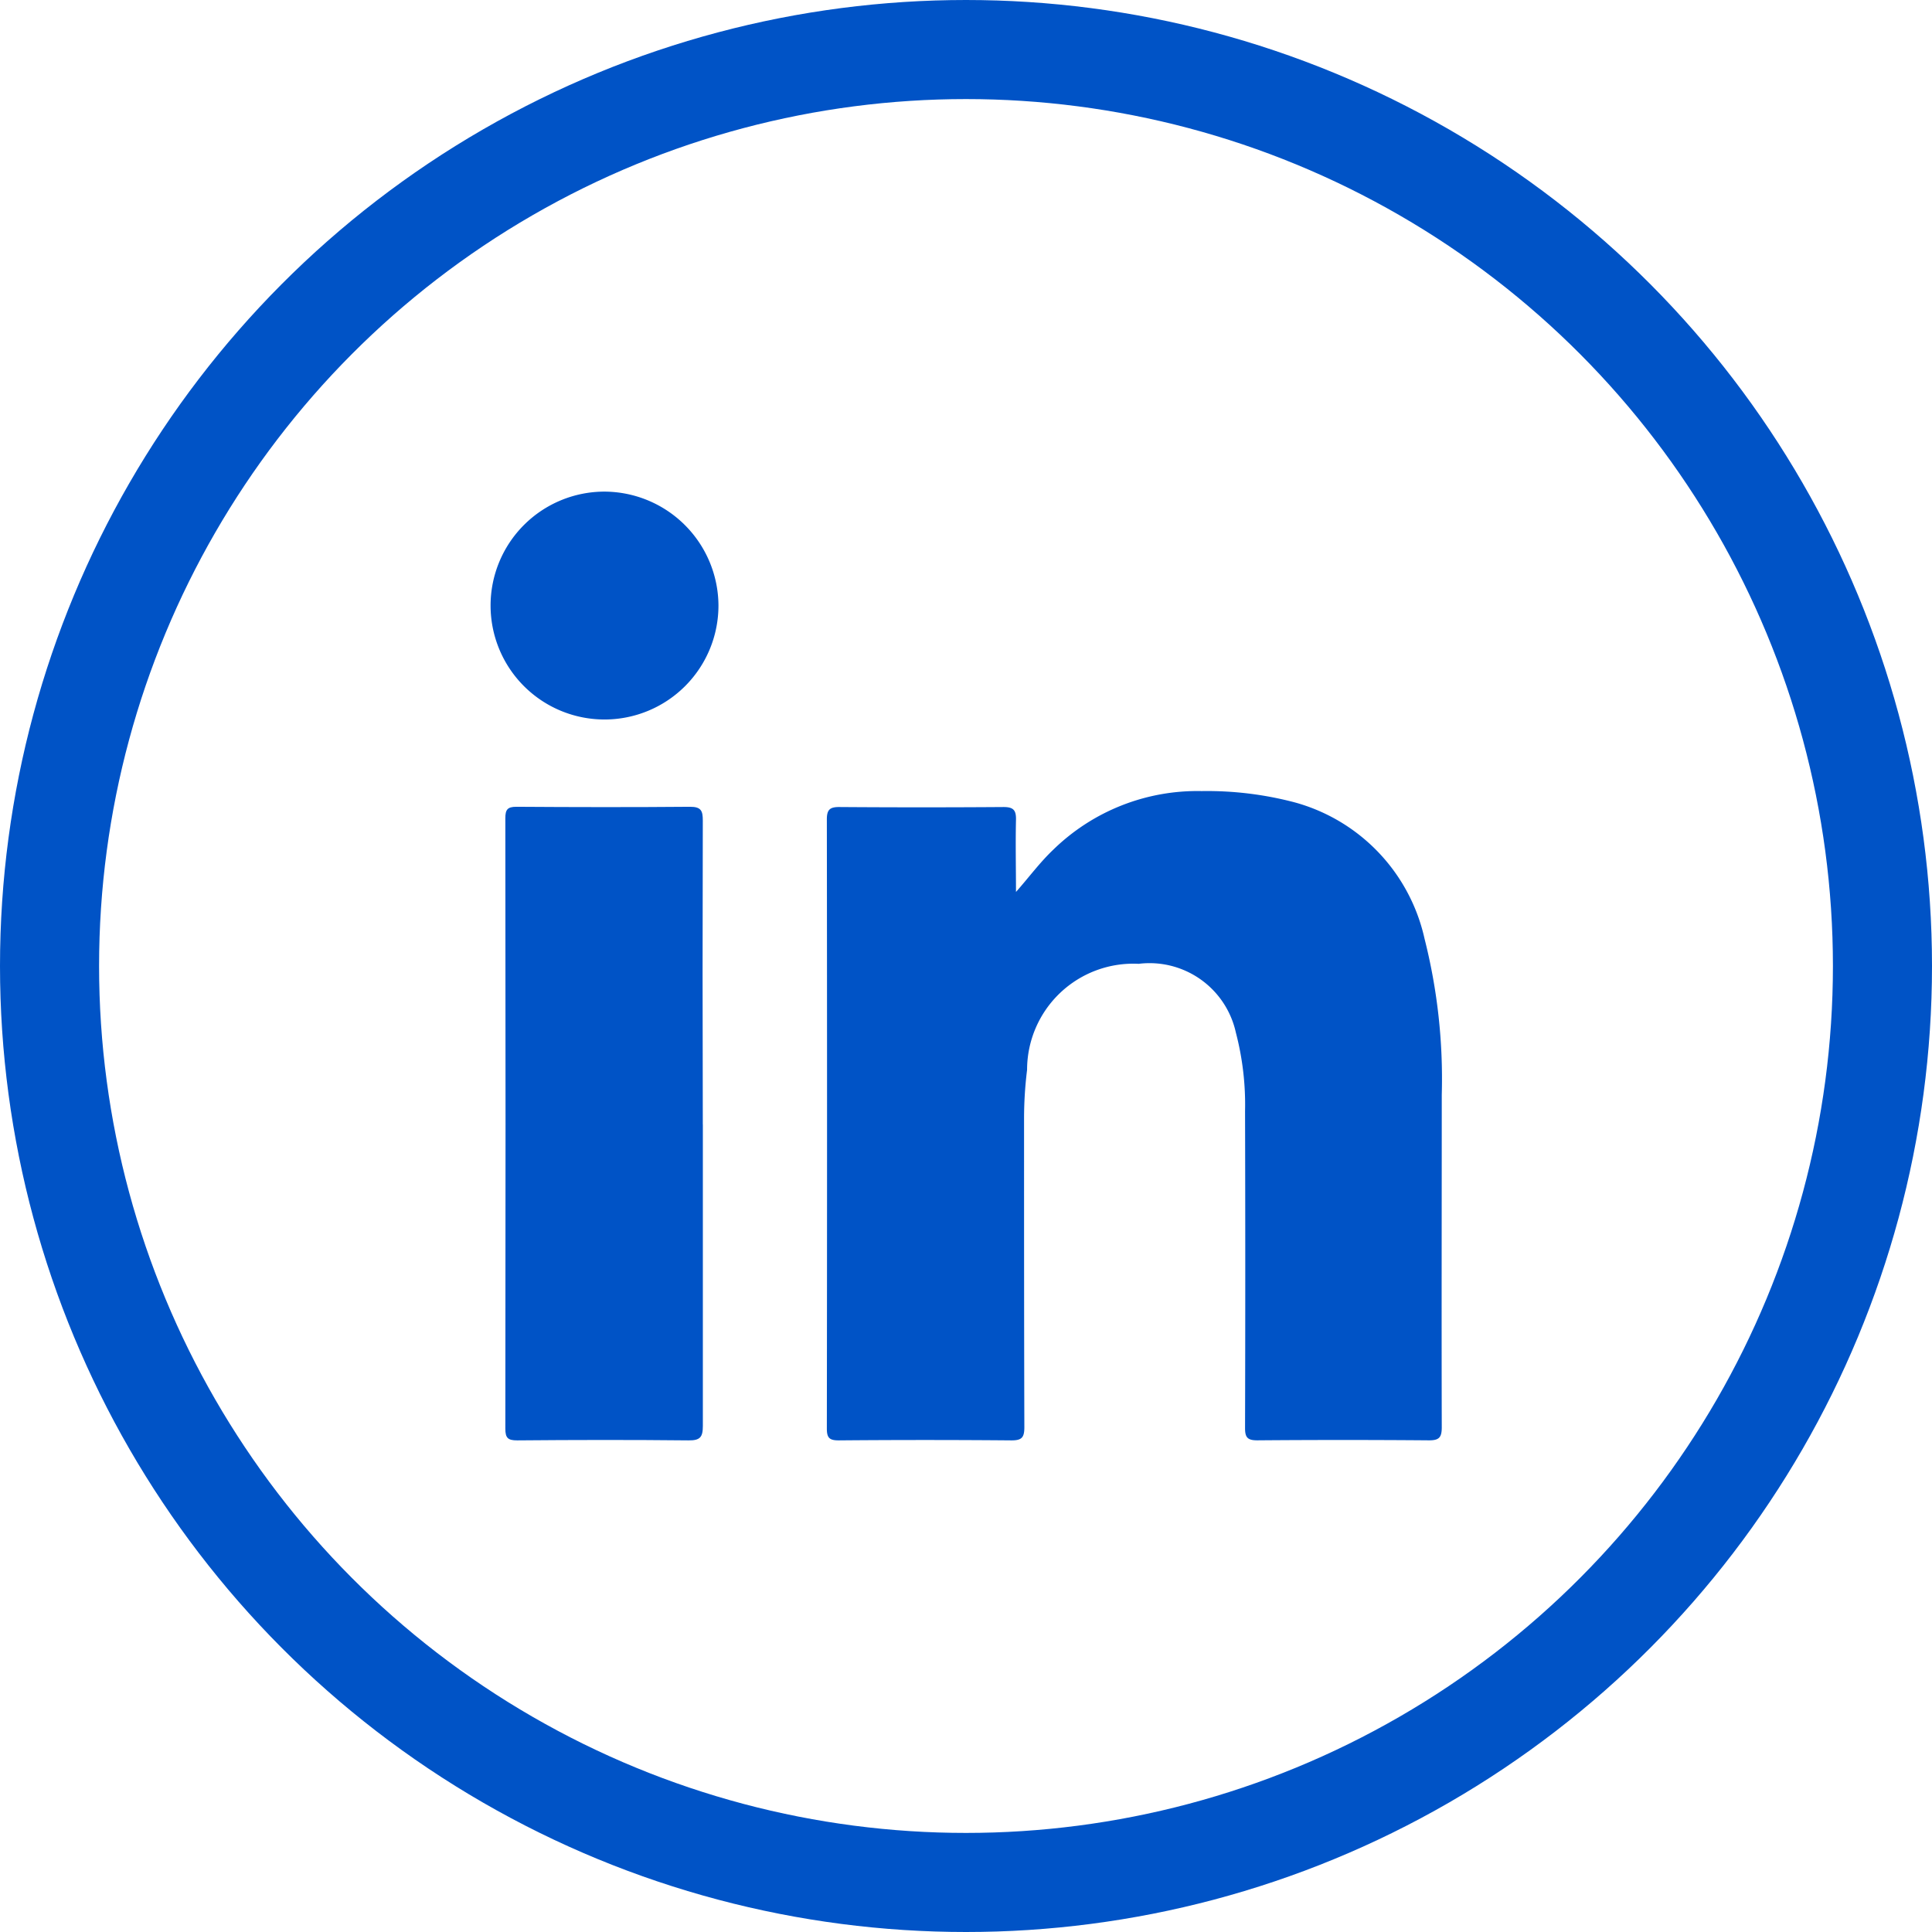 <?xml version="1.0" encoding="UTF-8"?>
<svg xmlns="http://www.w3.org/2000/svg" width="39" height="39" viewBox="0 0 39 39">
  <g id="Grupo_4150" data-name="Grupo 4150" transform="translate(-1097 -10253)">
    <g id="Grupo_4147" data-name="Grupo 4147" transform="translate(1.485 2.954)">
      <path id="Caminho_6394" data-name="Caminho 6394" d="M60.648,51.826c.266-.3.485-.6.759-.86A4.163,4.163,0,0,1,64.4,49.784a6.934,6.934,0,0,1,1.883.229A3.681,3.681,0,0,1,68.9,52.763a11.521,11.521,0,0,1,.348,3.149c0,2.239-.006,4.477,0,6.715,0,.21-.058.265-.265.263q-1.73-.014-3.46,0c-.2,0-.247-.061-.246-.253q.009-3.195,0-6.39a5.74,5.74,0,0,0-.185-1.586,1.784,1.784,0,0,0-1.962-1.39,2.144,2.144,0,0,0-2.253,2.14,7.992,7.992,0,0,0-.061,1c0,2.072,0,4.143.006,6.214,0,.207-.051.267-.262.266q-1.743-.015-3.485,0c-.186,0-.24-.049-.24-.237q.008-6.152,0-12.3c0-.2.066-.25.258-.248q1.655.012,3.309,0c.2,0,.255.064.251.256-.011.49,0,.98,0,1.471" transform="translate(1055.371 10216.231)" fill="#0053c6"></path>
      <path id="Caminho_6395" data-name="Caminho 6395" d="M33.8,57.51c0,2.029,0,4.058,0,6.087,0,.225-.055.294-.289.291-1.153-.012-2.306-.01-3.458,0-.185,0-.24-.045-.24-.236q.008-6.162,0-12.324c0-.17.041-.23.222-.23,1.17.008,2.339.01,3.509,0,.224,0,.255.085.255.278q-.009,3.068,0,6.137" transform="translate(1075.903 10215.234)" fill="#0053c6"></path>
      <path id="Caminho_6396" data-name="Caminho 6396" d="M33.149,26.892a2.3,2.3,0,1,1-2.3-2.291,2.31,2.31,0,0,1,2.3,2.291" transform="translate(1076.869 10235.369)" fill="#0053c6"></path>
    </g>
    <g id="Elipse_12" data-name="Elipse 12" transform="translate(1097 10253)" fill="none" stroke="#0053c6" stroke-width="2">
      <circle cx="19.5" cy="19.5" r="19.5" stroke="none"></circle>
      <circle cx="19.5" cy="19.5" r="18.5" fill="none"></circle>
    </g>
  </g>
</svg>
